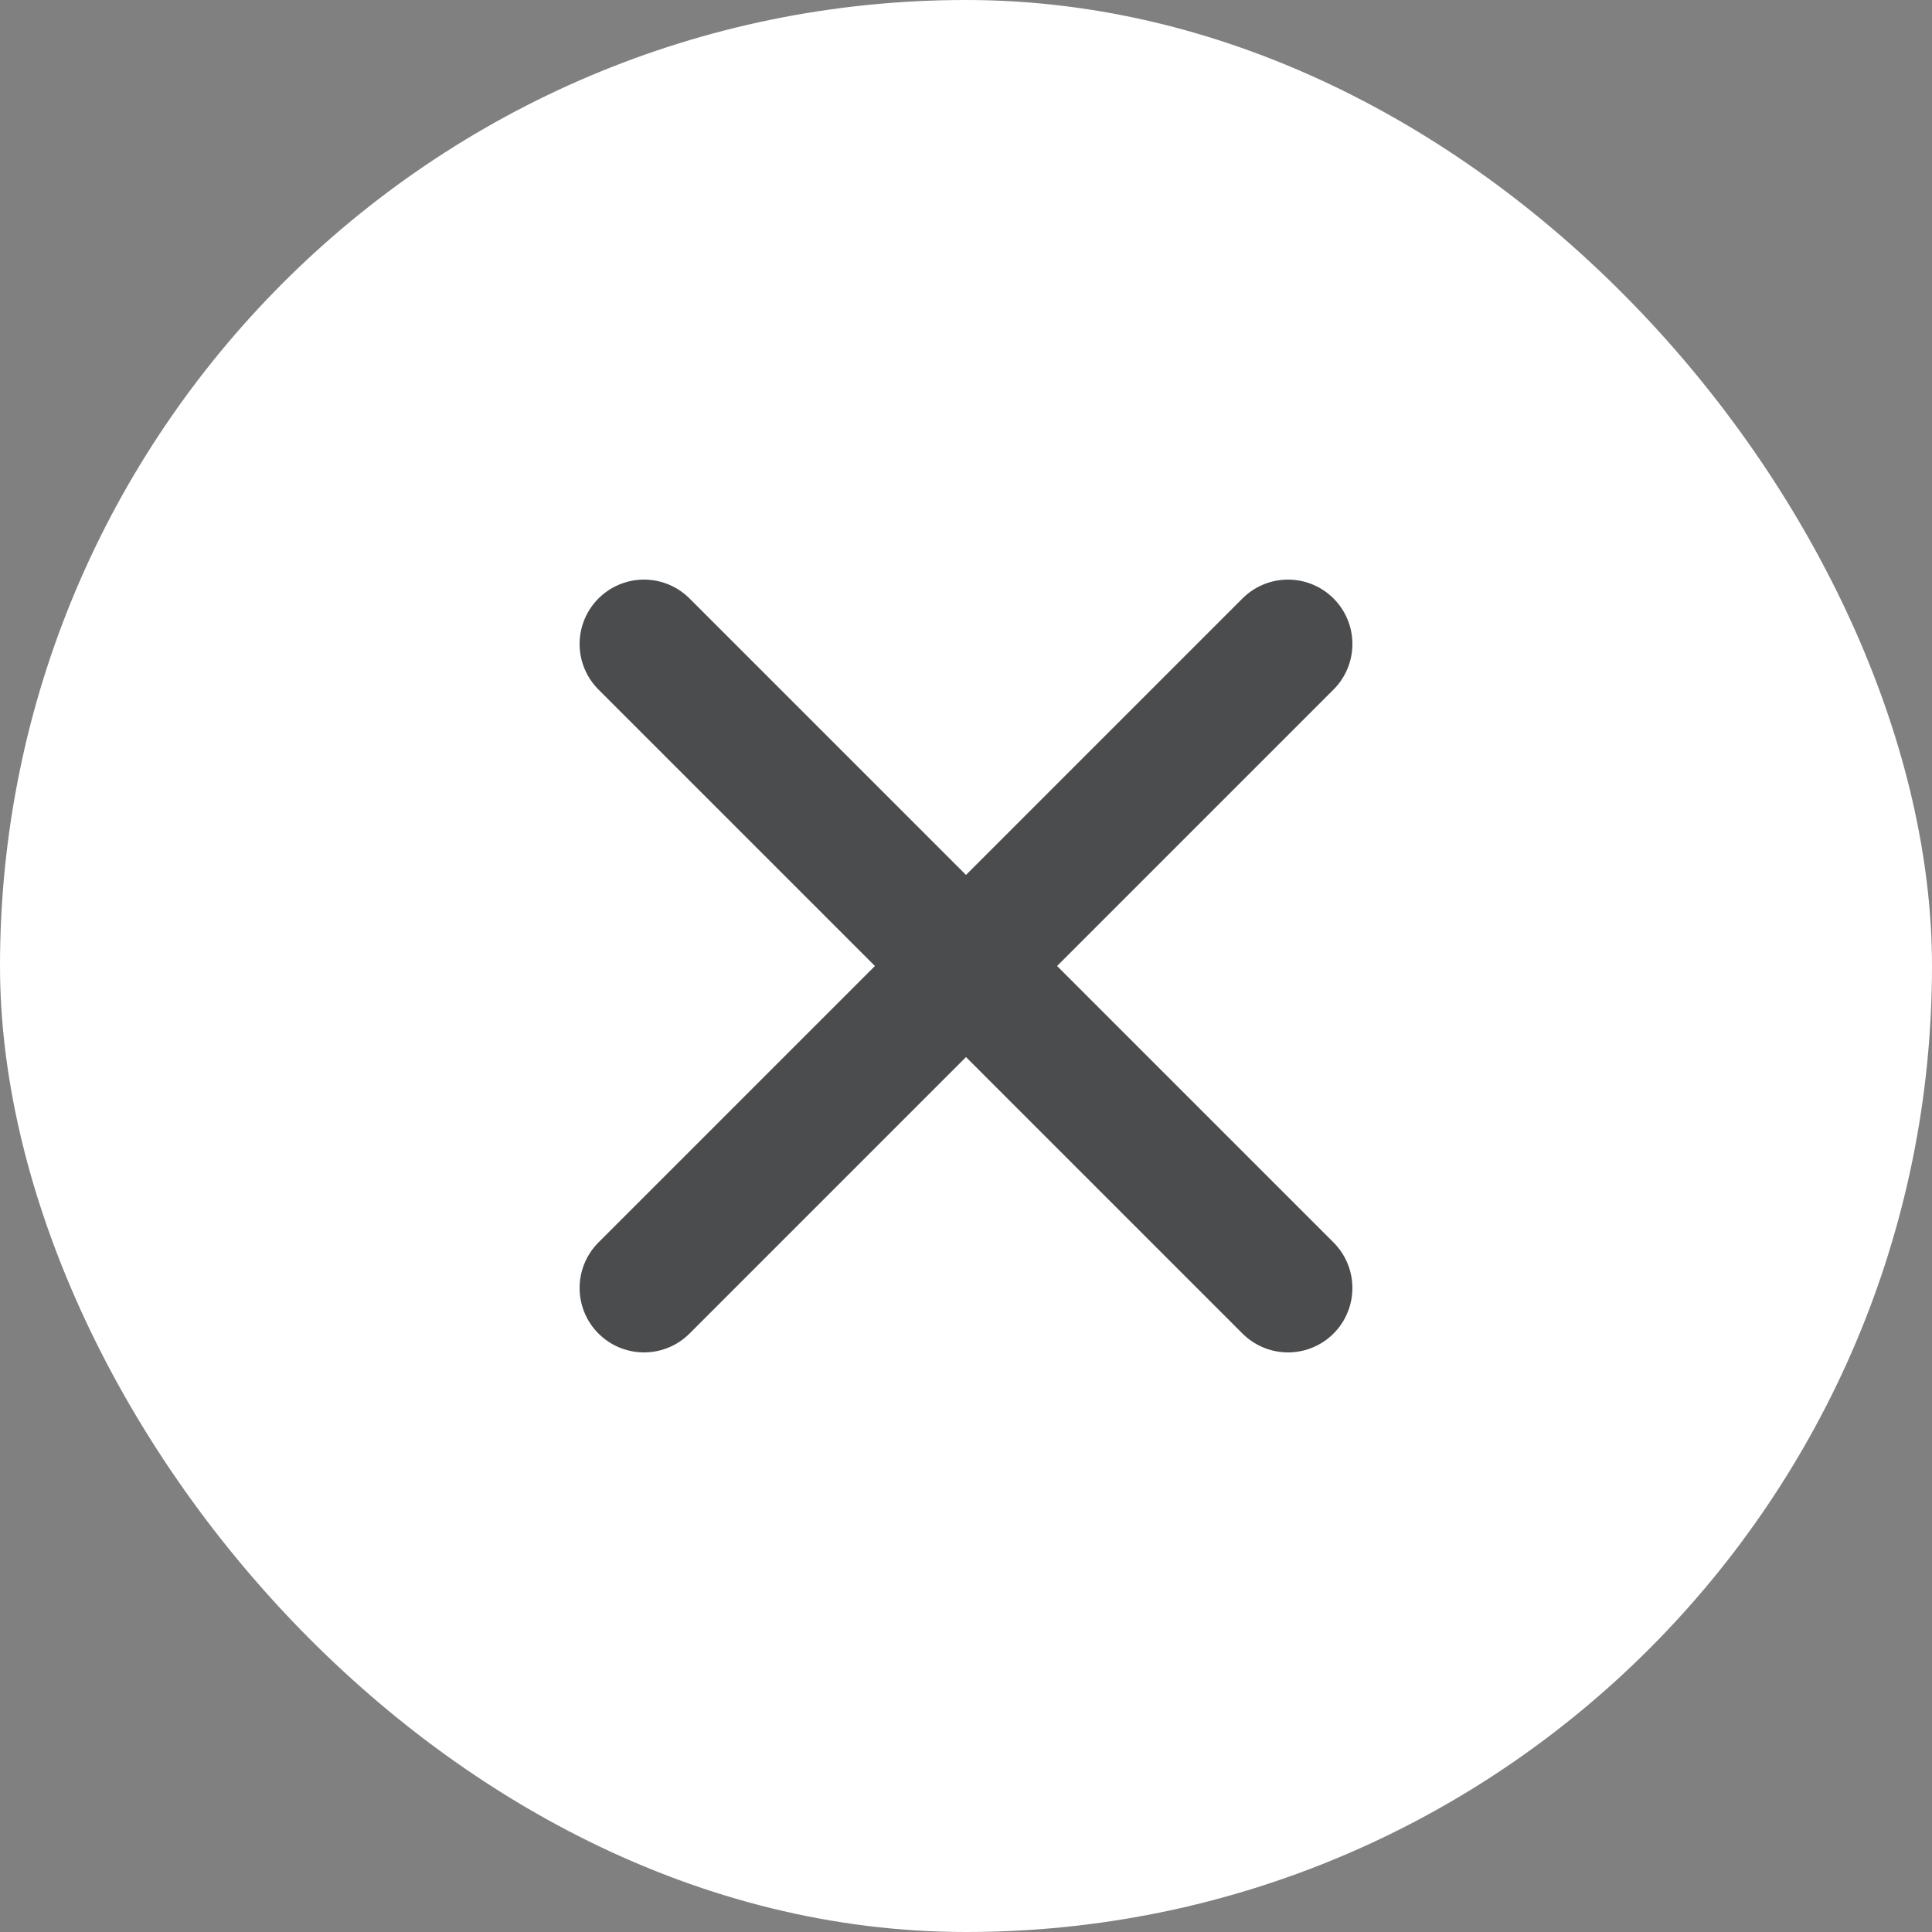 <svg width="30" height="30" viewBox="0 0 30 30" fill="none" xmlns="http://www.w3.org/2000/svg">
<rect x="0" y="0" width="30" height="30" fill="#808080" stroke="none"/>
<rect width="30" height="30" rx="15" fill="white"/>
<path d="M20 10L10 20" stroke="#4B4C4D" stroke-width="2" stroke-linecap="round" stroke-linejoin="round"/>
<path d="M10 10L20 20" stroke="#4B4C4D" stroke-width="2" stroke-linecap="round" stroke-linejoin="round"/>
</svg>
